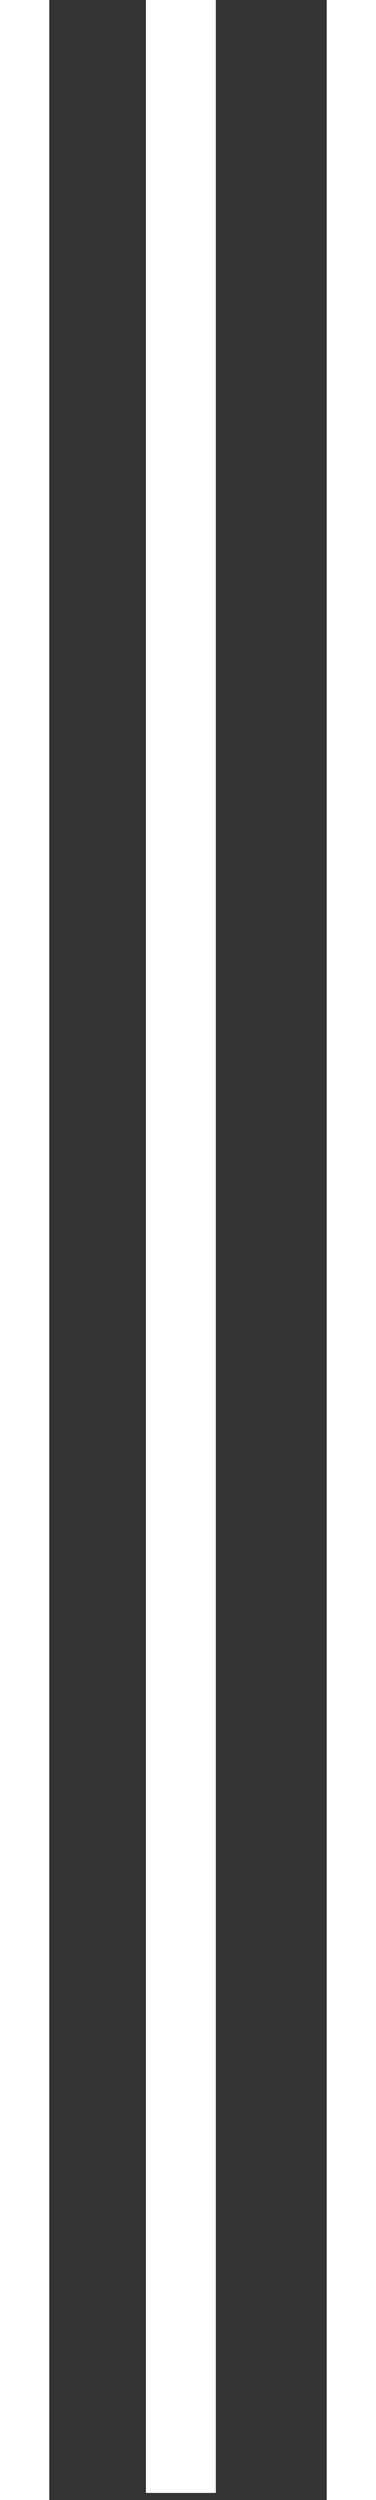 <svg xmlns="http://www.w3.org/2000/svg" id="Lager_1" width="15.88mm" height="105.54mm" viewBox="0 0 45 299.17"><rect x="0" y="0" width="45" height="299.17" fill="#333333" stroke="none"/><rect x="17.46" width="8.37" height="298.32" fill="#fff"></rect><rect width="5.89" height="299.17" fill="#fff"></rect><rect x="39.11" width="5.89" height="299.17" fill="#fff"></rect></svg>